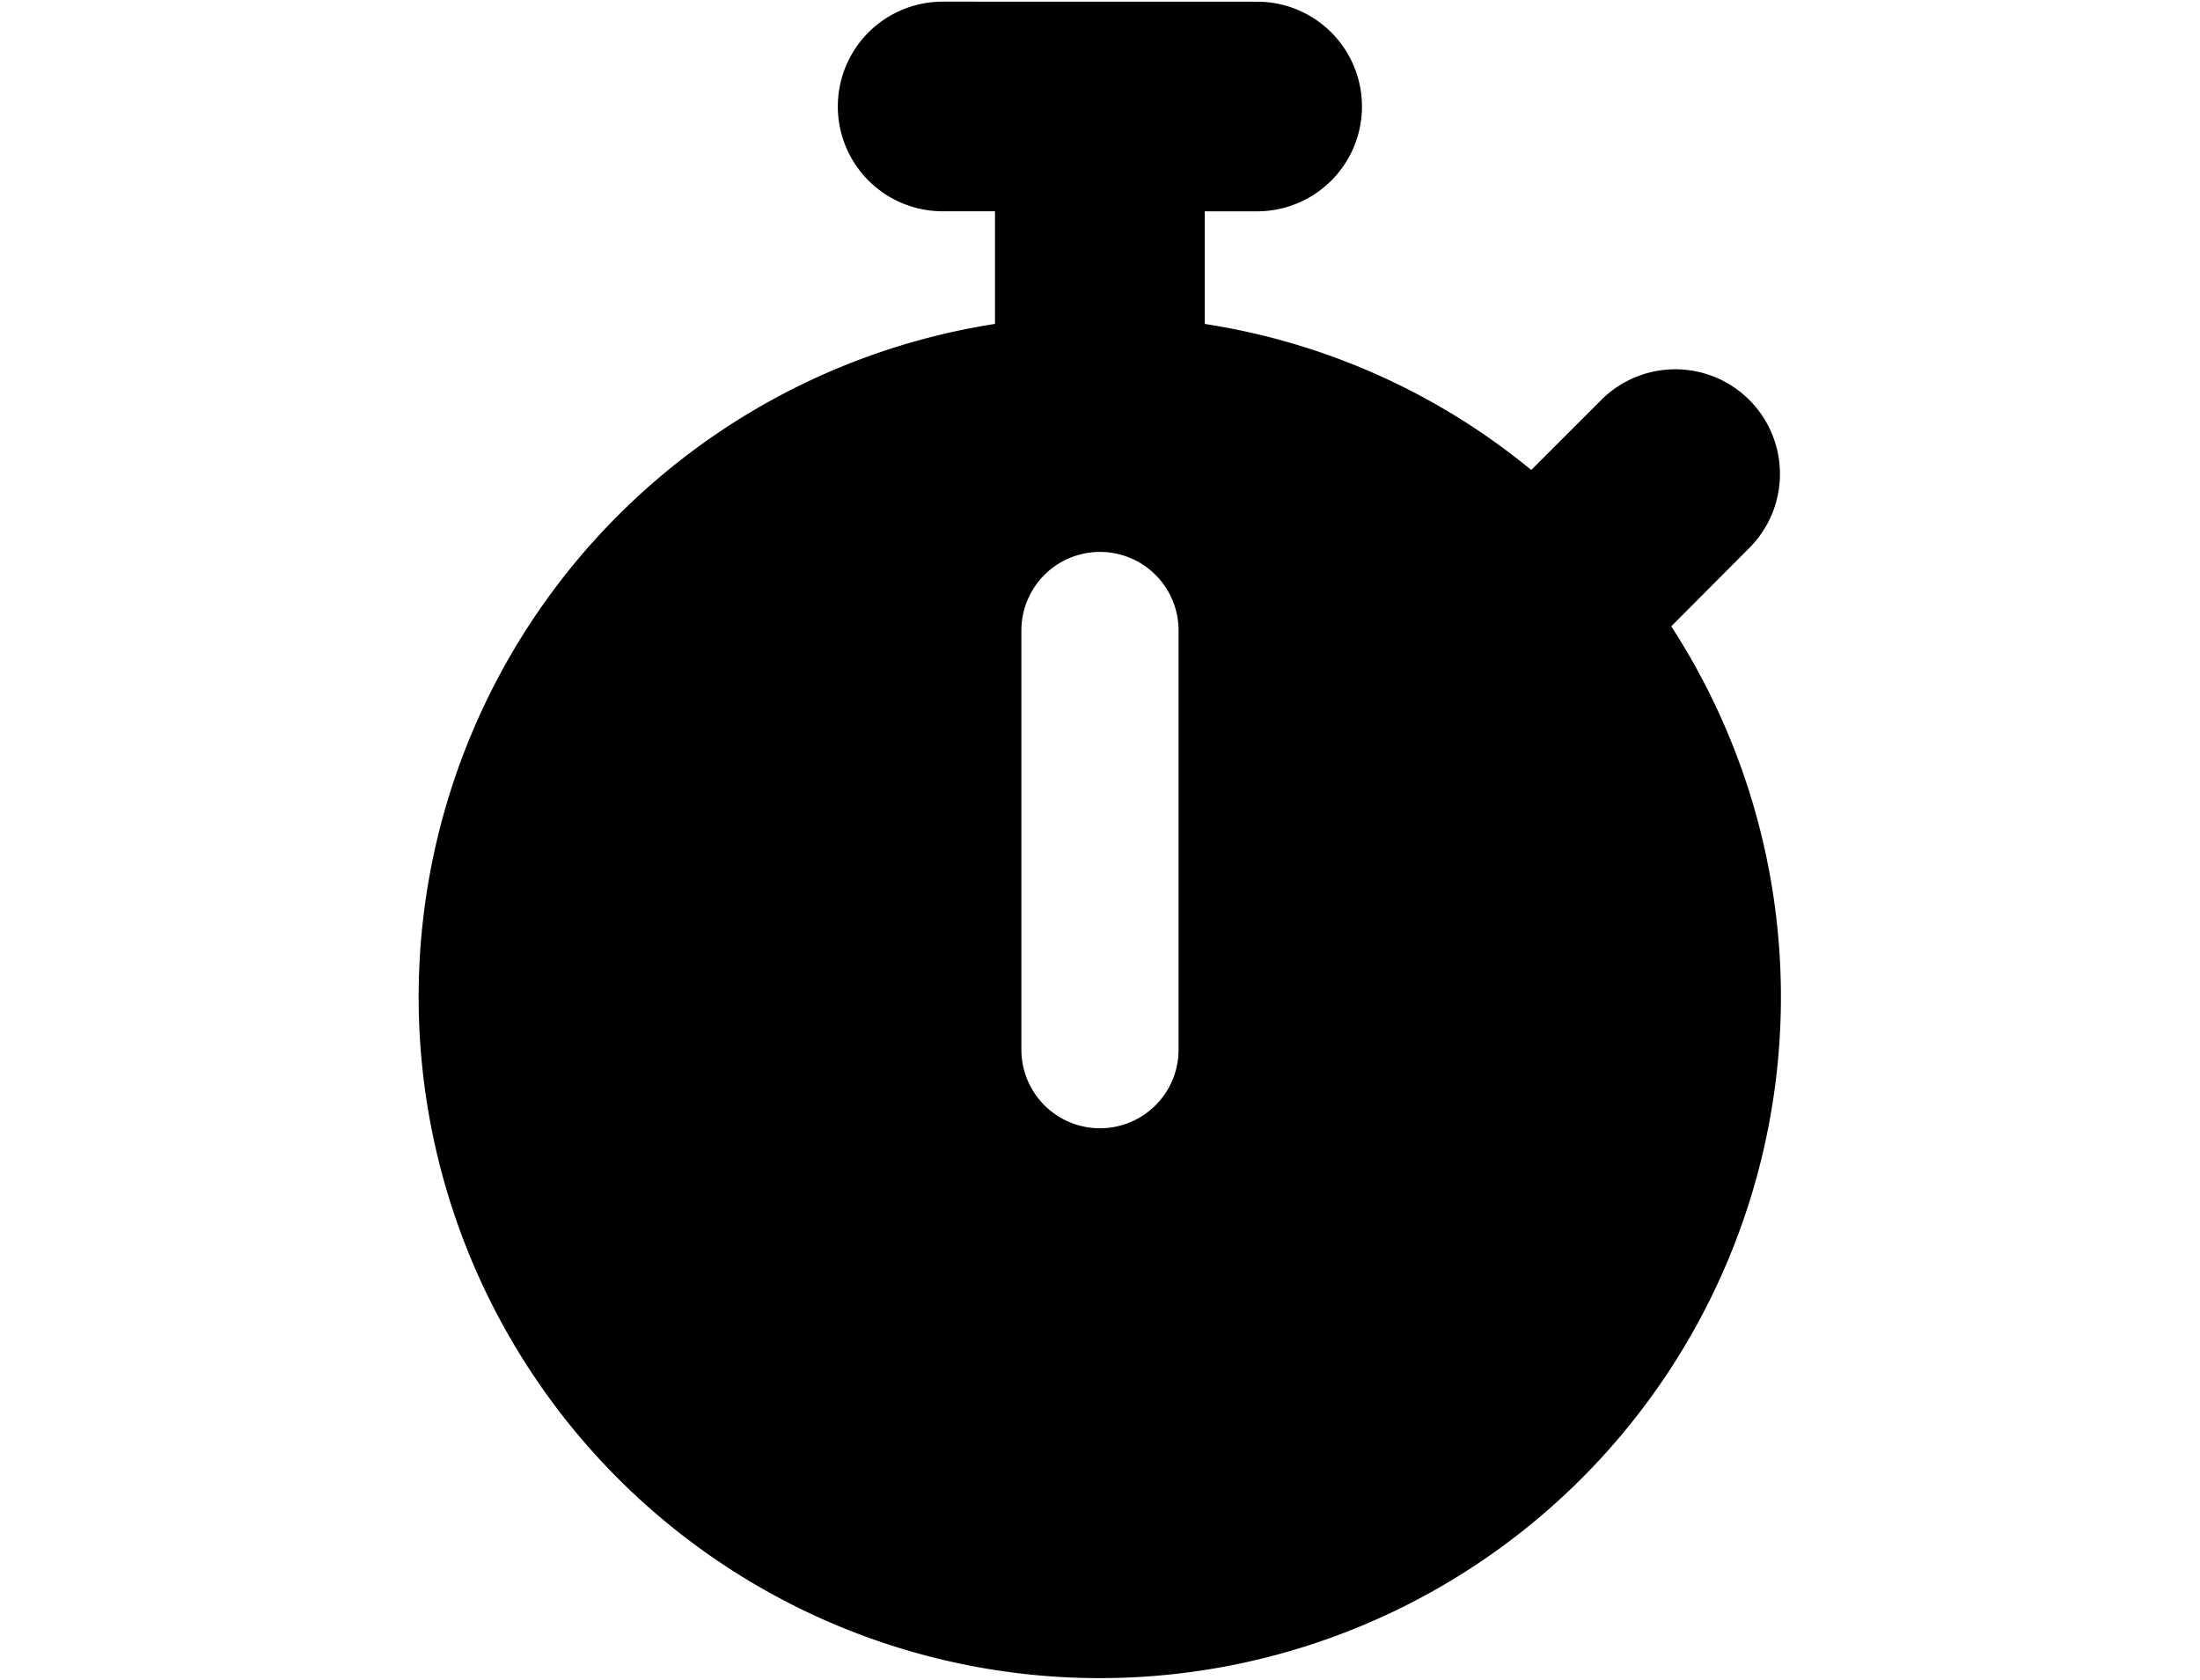 <svg xmlns="http://www.w3.org/2000/svg" xmlns:xlink="http://www.w3.org/1999/xlink" width="52.735" height="40.27" viewBox="0 0 52.735 40.27">
  <defs>
    <clipPath id="clip-path">
      <rect id="Rectangle_33" data-name="Rectangle 33" width="52.735" height="40.27" transform="translate(840.633 678.134)" fill="none"/>
    </clipPath>
  </defs>
  <g id="Group_40" data-name="Group 40" transform="translate(-840.633 -678.134)">
    <g id="Group_39" data-name="Group 39" clip-path="url(#clip-path)">
      <path id="Path_8" data-name="Path 8" d="M868.884,693.247a1.884,1.884,0,1,0-3.768,0v10.047a1.884,1.884,0,0,0,3.768,0Zm1.884-15.072a2.512,2.512,0,1,1,0,5.024h-1.256v2.7a16.185,16.185,0,0,1,7.826,3.5l1.7-1.7a2.509,2.509,0,0,1,3.548,3.548l-1.892,1.9a16.327,16.327,0,1,1-16.21-7.249v-2.7h-1.256a2.512,2.512,0,1,1,0-5.024Z"/>
    </g>
  </g>
</svg>
